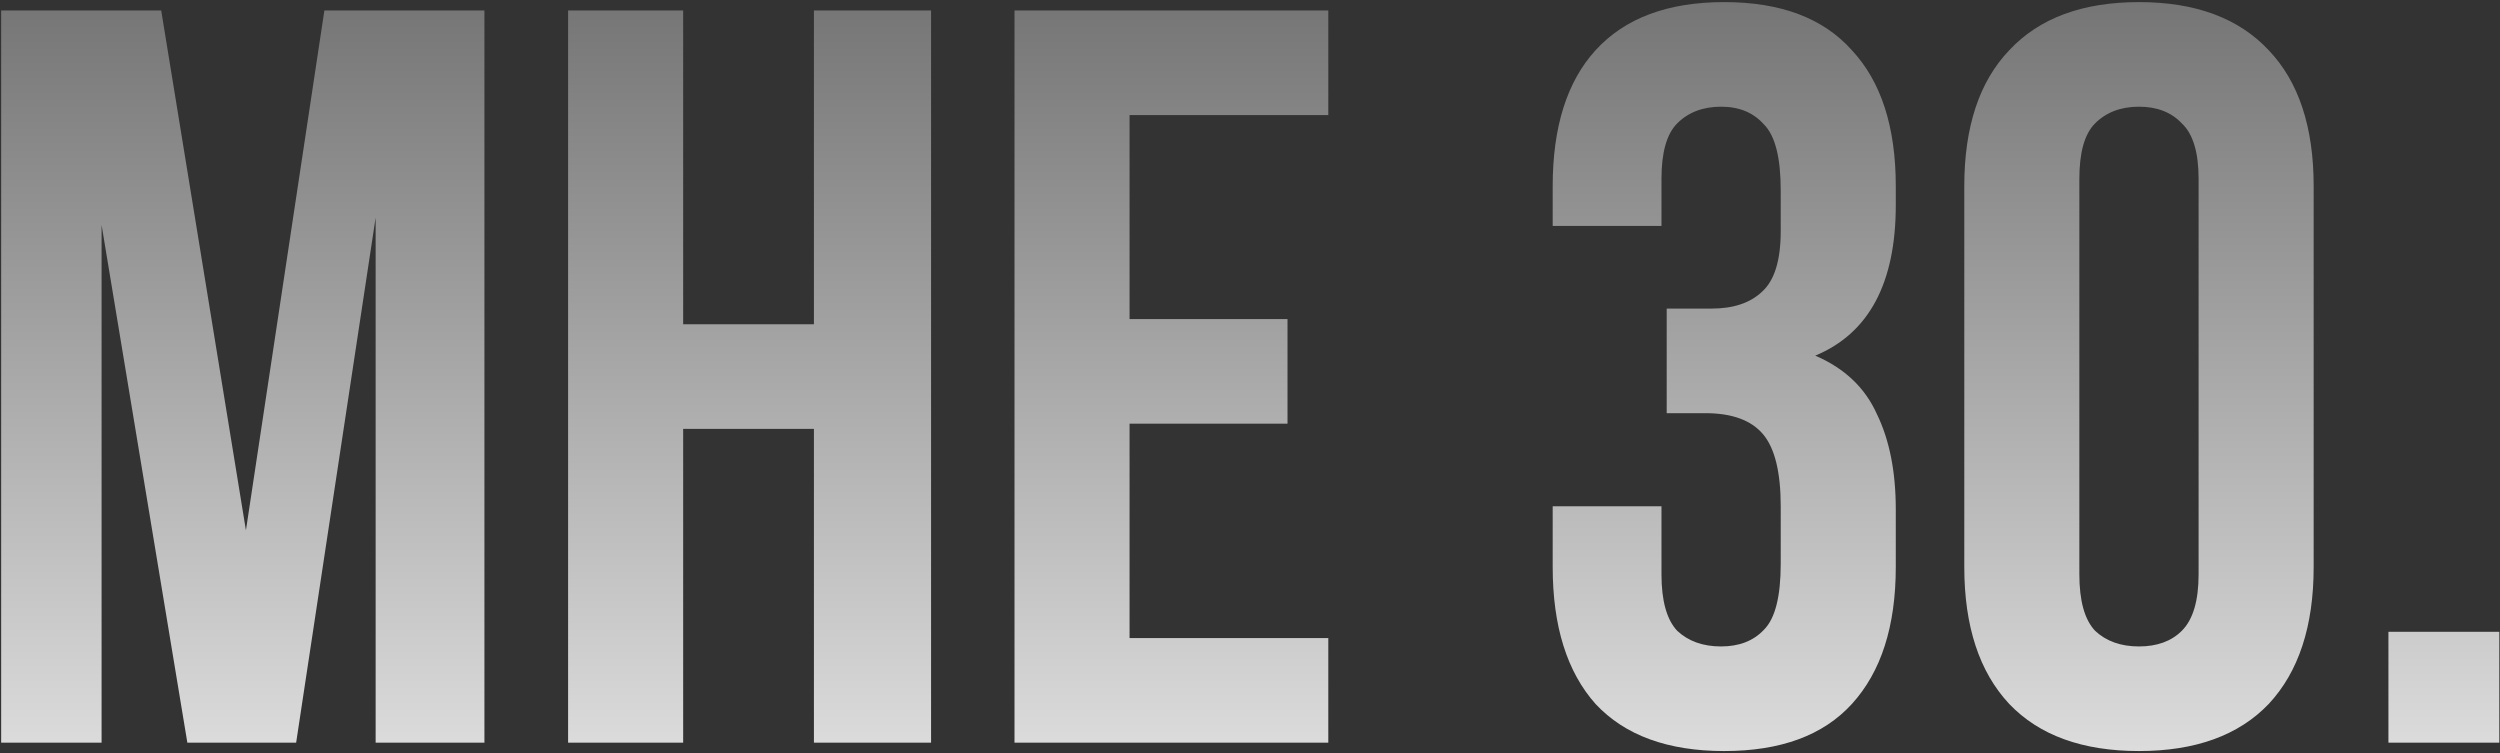 <?xml version="1.0" encoding="UTF-8"?> <svg xmlns="http://www.w3.org/2000/svg" width="239" height="72" viewBox="0 0 239 72" fill="none"><rect x="0" y="0" width="239" height="72" fill="#333333" stroke="none"/><path d="M23.511 50.7L31.011 1H46.311V71H35.911V20.8L28.311 71H17.911L9.711 21.5V71H0.111V1H15.411L23.511 50.7ZM65.311 71H54.31V1H65.311V31H77.811V1H89.01V71H77.811V41H65.311V71ZM107.986 30.5H123.086V40.5H107.986V61H126.986V71H96.986V1H126.986V11H107.986V30.5ZM170.237 18.2C170.237 15.067 169.704 12.967 168.637 11.9C167.637 10.767 166.27 10.2 164.537 10.2C162.804 10.2 161.404 10.733 160.337 11.8C159.337 12.8 158.837 14.567 158.837 17.1V21.6H148.437V17.8C148.437 12.133 149.804 7.8 152.537 4.8C155.337 1.733 159.437 0.2 164.837 0.2C170.237 0.2 174.304 1.733 177.037 4.8C179.837 7.8 181.237 12.133 181.237 17.8V19.6C181.237 27.067 178.67 31.867 173.537 34C176.337 35.2 178.304 37.067 179.437 39.6C180.637 42.067 181.237 45.1 181.237 48.7V54.2C181.237 59.867 179.837 64.233 177.037 67.3C174.304 70.3 170.237 71.8 164.837 71.8C159.437 71.8 155.337 70.3 152.537 67.3C149.804 64.233 148.437 59.867 148.437 54.2V48.4H158.837V54.9C158.837 57.433 159.337 59.233 160.337 60.3C161.404 61.3 162.804 61.8 164.537 61.8C166.27 61.8 167.637 61.267 168.637 60.2C169.704 59.133 170.237 57.033 170.237 53.9V48.4C170.237 45.133 169.67 42.833 168.537 41.5C167.404 40.167 165.57 39.5 163.037 39.5H159.337V29.5H163.637C165.704 29.5 167.304 28.967 168.437 27.9C169.637 26.833 170.237 24.9 170.237 22.1V18.2ZM198.786 54.9C198.786 57.433 199.286 59.233 200.286 60.3C201.352 61.3 202.752 61.8 204.486 61.8C206.219 61.8 207.586 61.3 208.586 60.3C209.652 59.233 210.186 57.433 210.186 54.9V17.1C210.186 14.567 209.652 12.8 208.586 11.8C207.586 10.733 206.219 10.2 204.486 10.2C202.752 10.2 201.352 10.733 200.286 11.8C199.286 12.8 198.786 14.567 198.786 17.1V54.9ZM187.786 17.8C187.786 12.133 189.219 7.8 192.086 4.8C194.952 1.733 199.086 0.2 204.486 0.2C209.886 0.2 214.019 1.733 216.886 4.8C219.752 7.8 221.186 12.133 221.186 17.8V54.2C221.186 59.867 219.752 64.233 216.886 67.3C214.019 70.3 209.886 71.8 204.486 71.8C199.086 71.8 194.952 70.3 192.086 67.3C189.219 64.233 187.786 59.867 187.786 54.2V17.8ZM238.934 60.4V71H228.334V60.4H238.934Z" fill="url(#paint0_linear_767_74)"></path><defs><linearGradient id="paint0_linear_767_74" x1="119.5" y1="-4" x2="119.5" y2="96" gradientUnits="userSpaceOnUse"><stop stop-color="#6F6F6F"></stop><stop offset="1" stop-color="white"></stop></linearGradient></defs></svg> 
